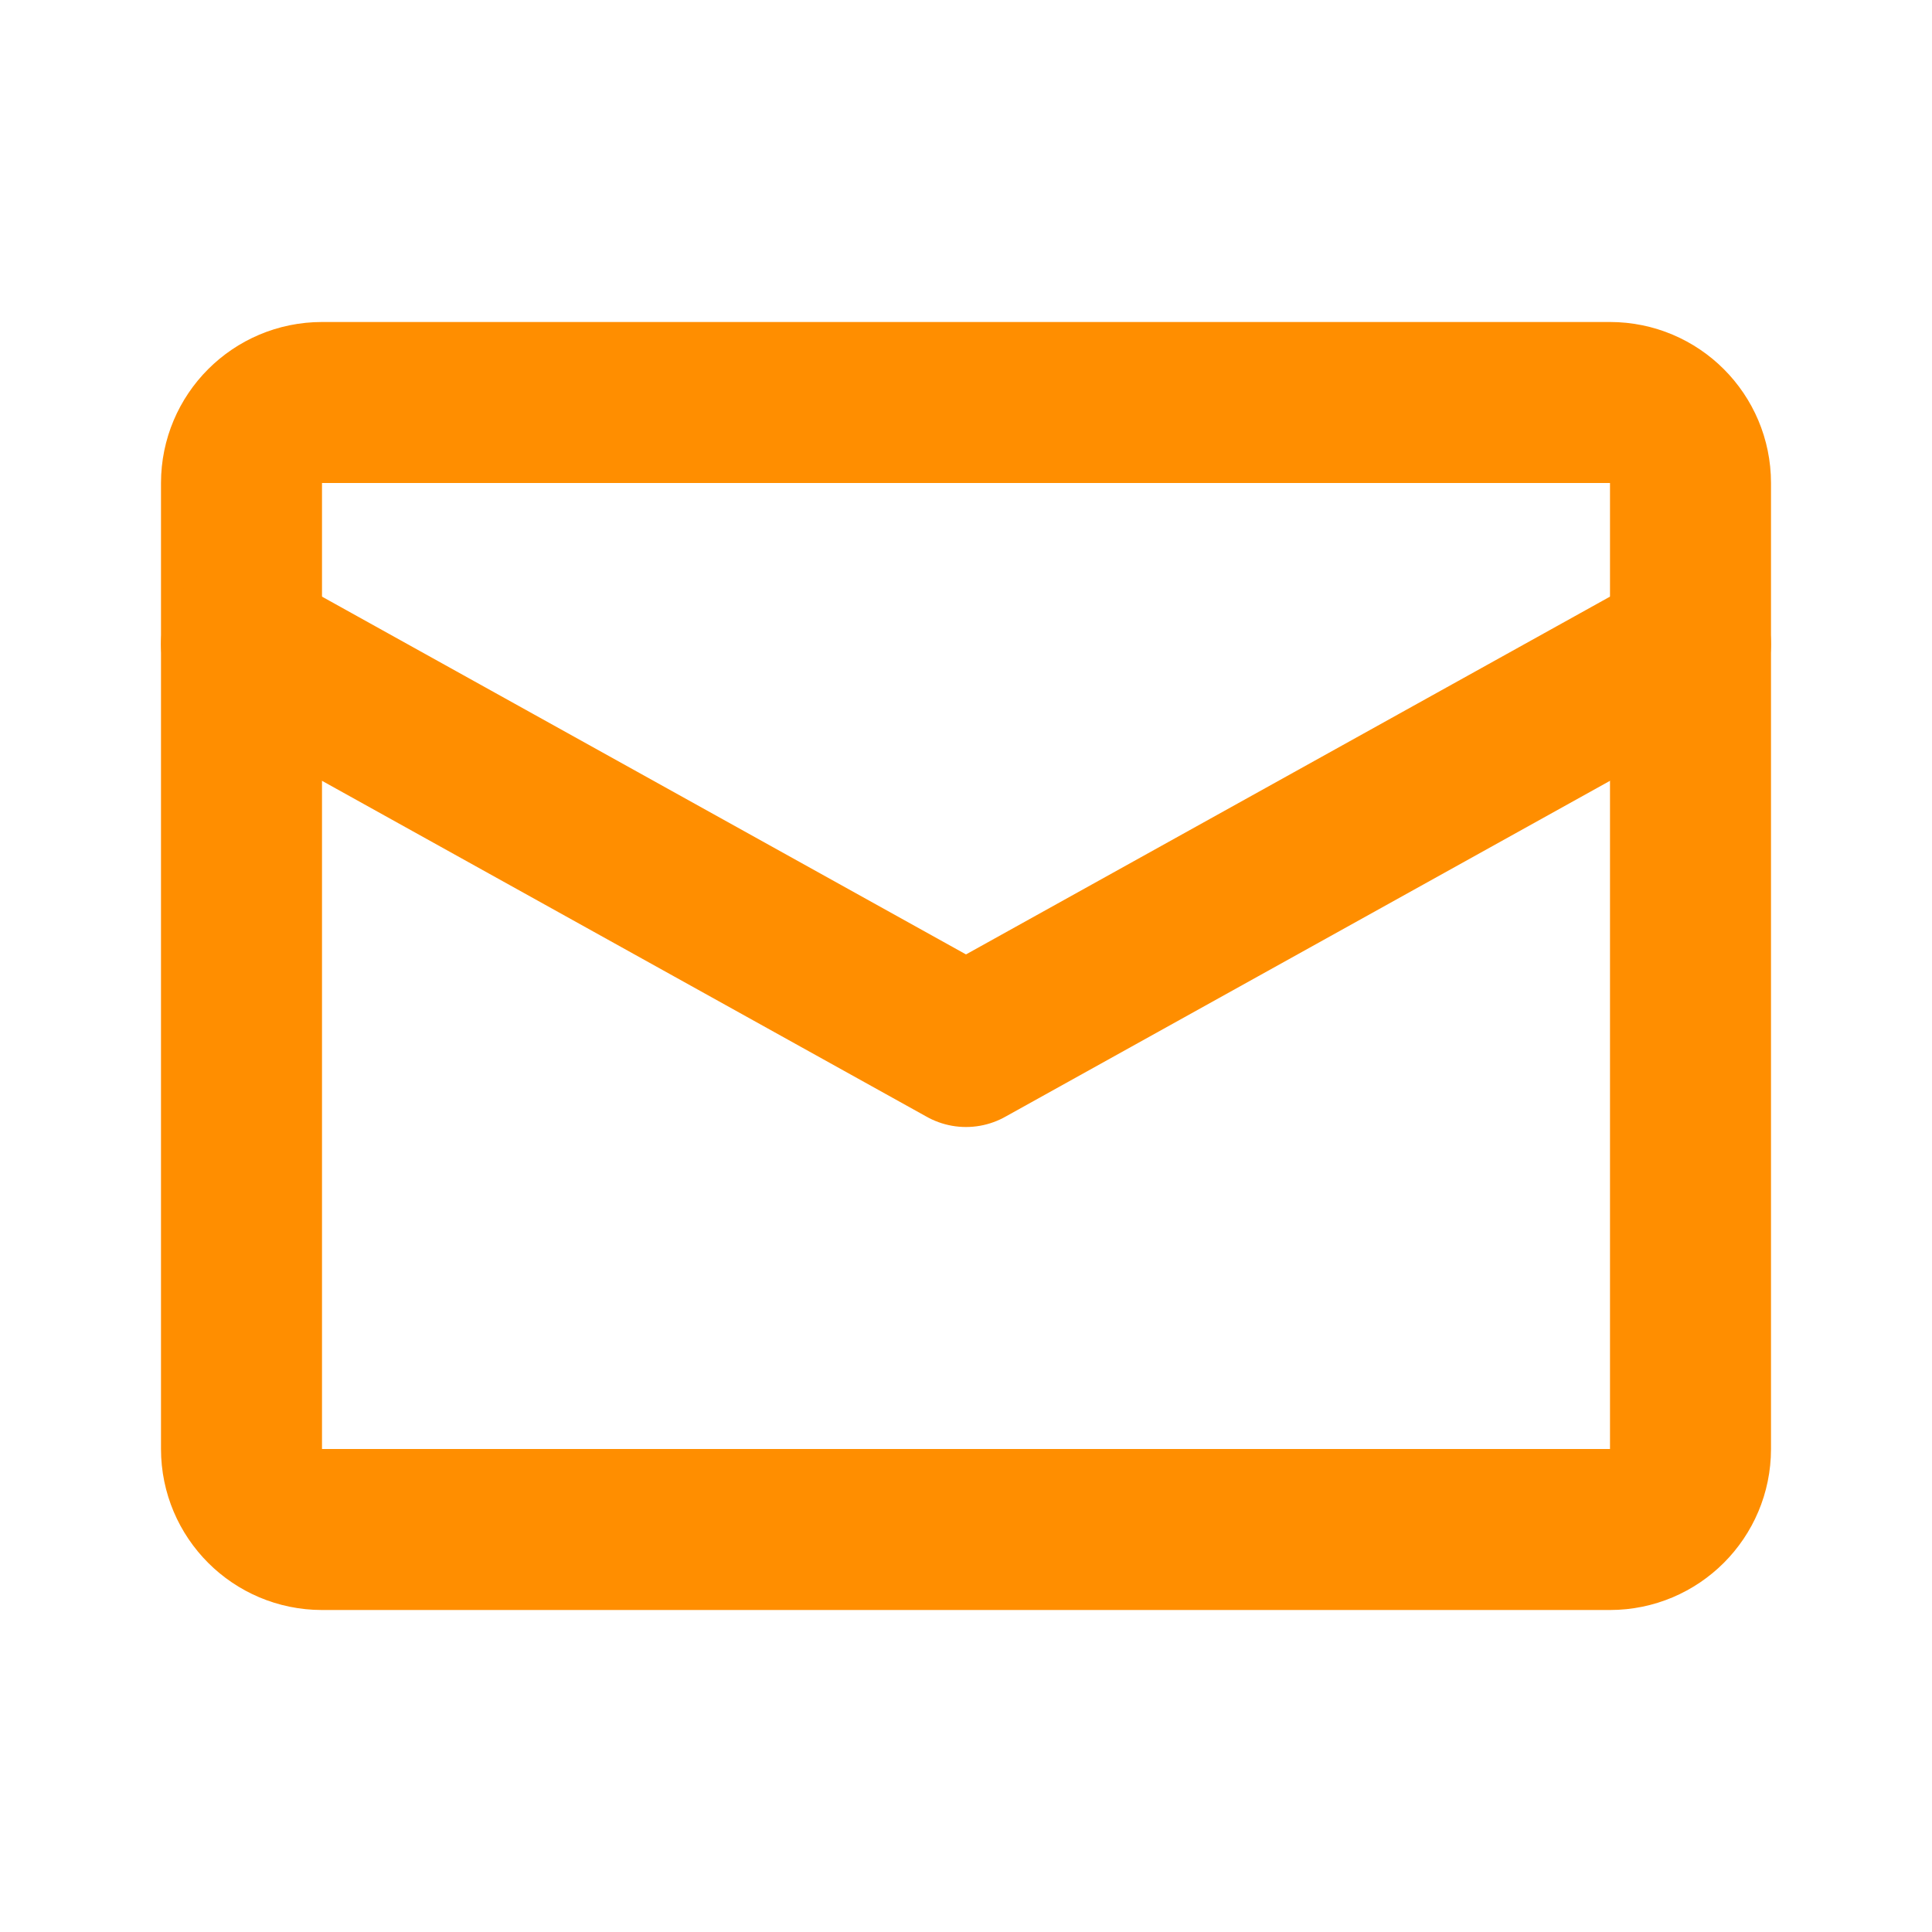 <svg width="24" height="24" viewBox="0 0 24 24" fill="none" xmlns="http://www.w3.org/2000/svg">
<path d="M20 5H4C3.448 5 3 5.448 3 6V18C3 18.552 3.448 19 4 19H20C20.552 19 21 18.552 21 18V6C21 5.448 20.552 5 20 5Z" stroke="#FF8E00" stroke-width="2" stroke-linecap="round" stroke-linejoin="round"/>
<path d="M3 8L12 13L21 8" stroke="#FF8E00" stroke-width="2" stroke-linecap="round" stroke-linejoin="round"/>
</svg>
